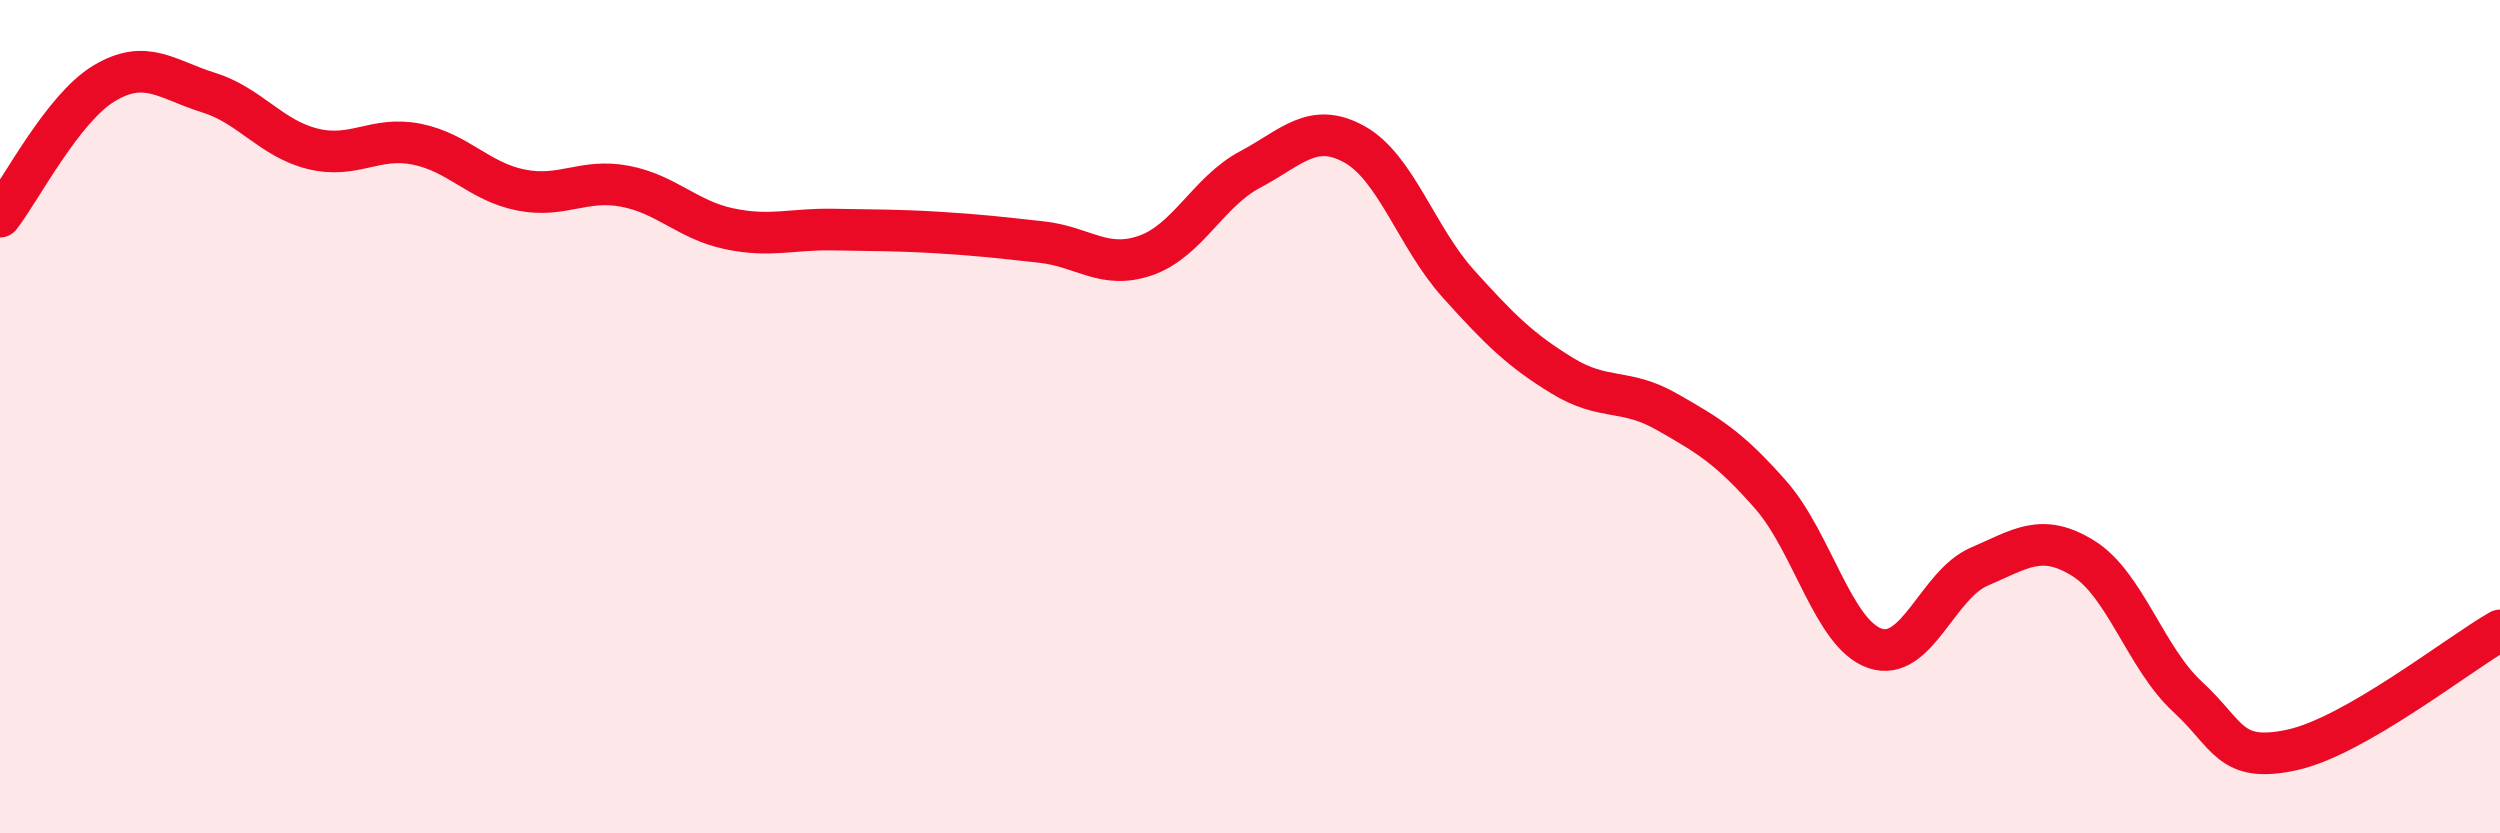 
    <svg width="60" height="20" viewBox="0 0 60 20" xmlns="http://www.w3.org/2000/svg">
      <path
        d="M 0,5.2 C 0.5,4.56 1.5,2.6 2.5,2 C 3.5,1.4 4,1.91 5,2.22 C 6,2.53 6.5,3.32 7.5,3.57 C 8.5,3.82 9,3.26 10,3.46 C 11,3.66 11.5,4.36 12.5,4.56 C 13.5,4.76 14,4.28 15,4.47 C 16,4.66 16.5,5.28 17.5,5.49 C 18.5,5.7 19,5.49 20,5.51 C 21,5.53 21.5,5.52 22.5,5.58 C 23.5,5.64 24,5.7 25,5.81 C 26,5.92 26.5,6.48 27.5,6.13 C 28.5,5.78 29,4.6 30,4.07 C 31,3.54 31.5,2.91 32.5,3.46 C 33.5,4.01 34,5.7 35,6.81 C 36,7.92 36.5,8.41 37.5,9.02 C 38.5,9.63 39,9.31 40,9.88 C 41,10.45 41.5,10.74 42.5,11.88 C 43.5,13.02 44,15.22 45,15.56 C 46,15.9 46.5,14.03 47.5,13.6 C 48.5,13.17 49,12.78 50,13.4 C 51,14.02 51.5,15.8 52.5,16.72 C 53.5,17.64 53.5,18.32 55,18 C 56.5,17.68 59,15.7 60,15.13L60 20L0 20Z"
        fill="#EB0A25"
        opacity="0.1"
        stroke-linecap="round"
        stroke-linejoin="round"
      />
      <path
        d="M 0,5.2 C 0.5,4.56 1.5,2.6 2.5,2 C 3.5,1.4 4,1.91 5,2.22 C 6,2.53 6.5,3.32 7.5,3.57 C 8.5,3.82 9,3.26 10,3.46 C 11,3.66 11.5,4.36 12.5,4.56 C 13.5,4.76 14,4.28 15,4.47 C 16,4.66 16.5,5.28 17.5,5.49 C 18.5,5.7 19,5.49 20,5.51 C 21,5.53 21.5,5.52 22.5,5.58 C 23.5,5.64 24,5.7 25,5.81 C 26,5.92 26.5,6.48 27.5,6.13 C 28.5,5.78 29,4.6 30,4.07 C 31,3.54 31.5,2.91 32.5,3.46 C 33.5,4.01 34,5.7 35,6.81 C 36,7.92 36.5,8.41 37.5,9.02 C 38.5,9.63 39,9.31 40,9.88 C 41,10.45 41.5,10.74 42.5,11.88 C 43.5,13.02 44,15.22 45,15.56 C 46,15.9 46.5,14.03 47.5,13.6 C 48.5,13.17 49,12.78 50,13.4 C 51,14.02 51.5,15.8 52.5,16.72 C 53.5,17.64 53.5,18.32 55,18 C 56.5,17.68 59,15.7 60,15.13"
        stroke="#EB0A25"
        stroke-width="1"
        fill="none"
        stroke-linecap="round"
        stroke-linejoin="round"
      />
    </svg>
  
